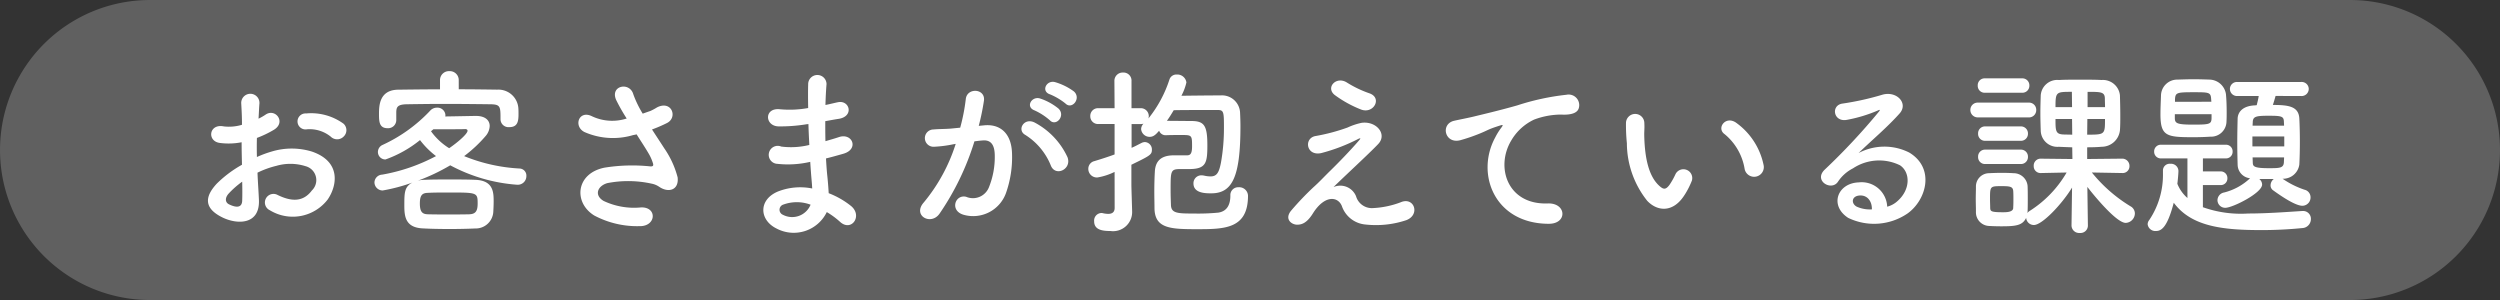 <svg xmlns="http://www.w3.org/2000/svg" width="250.003" height="30.002" viewBox="0 0 250.003 30.002"><rect x="0" y="0" width="250.003" height="30.002" fill="#333333" stroke="none"/><g transform="translate(-834.998 -2962.999)"><path d="M15367,8884a15,15,0,0,1,0-30h220a15,15,0,0,1,0,30Z" transform="translate(-14517 -5891)" fill="#606060"/><path d="M-90.63-8.352a.874.874,0,0,0-.018-1.278,5.515,5.515,0,0,0-3.744-1.026.8.8,0,1,0,.09,1.584,3.363,3.363,0,0,1,2.376.738A.908.908,0,0,0-90.63-8.352Zm-8.622,3.618a9.148,9.148,0,0,1,1.89-.684,5.028,5.028,0,0,1,2.916.036,1.437,1.437,0,0,1,.63,2.43c-.864,1.152-2.016,1.134-3.42.45a.858.858,0,1,0-.774,1.53,4.4,4.4,0,0,0,5.778-1.08c.918-1.332,1.4-3.762-1.566-4.788a6.907,6.907,0,0,0-4-.018,11.081,11.081,0,0,0-1.512.558c-.018-.684-.018-1.35,0-1.908a10.405,10.405,0,0,0,1.692-.81c1.26-.756.162-2.178-.81-1.53a5.41,5.41,0,0,1-.72.414c.036-.54.054-1.116.09-1.512a.912.912,0,1,0-1.818.018c.036.684.072,1.26.072,2.106a4.494,4.494,0,0,1-1.818.162c-1.494-.306-1.71,1.494-.378,1.656a6.749,6.749,0,0,0,2.16-.072c0,.72.018,1.494.036,2.25a11.594,11.594,0,0,0-2.538,1.908c-.954,1.044-1.548,2.322.594,3.366,1.476.72,3.78.756,3.636-1.818C-99.144-2.844-99.216-3.78-99.252-4.734Zm-1.53.9c.018.738.018,1.4,0,1.89-.018.7-.54.756-1.314.378-.414-.2-.414-.666-.036-1.08A8.836,8.836,0,0,1-100.782-3.834Zm21.654-10.134a.891.891,0,0,0-.936-.918.891.891,0,0,0-.936.918v.9c-1.386,0-2.772.018-4.176.036-1.872.018-1.926,1.566-1.926,2.412,0,.774.018,1.44.864,1.44a.815.815,0,0,0,.864-.792v-.81c.018-.468.072-.774,1.044-.792,1.1-.018,2.394-.036,3.708-.036,1.62,0,3.258.018,4.7.036.972.018.972.252.972,1.494v.036a.8.8,0,0,0,.882.756c.828,0,.918-.576.918-1.3,0-.216,0-.414-.018-.63a2,2,0,0,0-2.106-1.818c-1.3-.018-2.574-.036-3.852-.036Zm-.846,8.5A16.612,16.612,0,0,0-73.3-3.528a.861.861,0,0,0,.936-.864.706.706,0,0,0-.666-.756A17.054,17.054,0,0,1-78.588-6.39a13.4,13.4,0,0,0,2.142-2A1.624,1.624,0,0,0-76.032-9.4c0-.558-.432-1.008-1.368-1.008-.27,0-1.872.036-3.078.054a.5.5,0,0,0,.018-.162.8.8,0,0,0-.846-.72.913.913,0,0,0-.648.27,15.254,15.254,0,0,1-4.788,3.456.778.778,0,0,0-.468.7.748.748,0,0,0,.756.756A11.739,11.739,0,0,0-83-7.992a8.425,8.425,0,0,0,1.6,1.6,18.047,18.047,0,0,1-5.382,1.854.808.808,0,0,0-.774.774.821.821,0,0,0,.828.81,17.546,17.546,0,0,0,2.97-.792c-.81.414-.81,1.044-.81,2.3,0,1.1.108,2.214,1.872,2.286C-81.936.882-81,.9-80.028.9c.846,0,1.746-.018,2.538-.054A1.762,1.762,0,0,0-75.672-.81c.018-.342.036-.666.036-1.008,0-.918,0-2.124-1.818-2.2-.828-.036-1.728-.036-2.61-.036s-1.728,0-2.5.036a2.483,2.483,0,0,0-.666.09A19.433,19.433,0,0,0-79.974-5.472Zm-.108-1.71A6.38,6.38,0,0,1-81.9-8.874c.072-.072.162-.126.234-.2,1.206,0,3.06,0,3.15-.018h.054c.108,0,.216.054.216.162C-78.246-8.6-79.29-7.722-80.082-7.182Zm2.07,6.606c-.684.018-1.422.018-2.16.018-.72,0-1.422,0-2.052-.018-.54-.018-.792-.234-.792-1.08,0-.774.2-1.044.774-1.062.648-.036,1.368-.036,2.106-.036,2.844,0,2.9,0,2.9,1.1C-77.238-.99-77.382-.612-78.012-.576ZM-59.8-9.054A13.853,13.853,0,0,0-58.3-9.7c1.1-.558.468-2.3-.99-1.566a6.037,6.037,0,0,1-.666.36c-.27.09-.522.18-.774.27a10.362,10.362,0,0,1-.936-1.926c-.36-1.3-2.376-.882-1.71.576a18.173,18.173,0,0,0,1.044,1.836,4.735,4.735,0,0,1-3.492-.234c-1.3-.63-1.854,1.008-.738,1.584a7.065,7.065,0,0,0,4.878.306,2.924,2.924,0,0,0,.342-.072c.432.684.864,1.332,1.188,1.89a4.473,4.473,0,0,1,.45,1.008c.072.234,0,.324-.27.306a17.446,17.446,0,0,0-4.572.126c-2.88.576-3.132,3.492-1.026,4.788a9.138,9.138,0,0,0,4.5,1.062c1.71.054,1.818-1.944.162-1.872a7.112,7.112,0,0,1-3.726-.648c-.954-.558-.648-1.476.36-1.782a10.918,10.918,0,0,1,4.446.054,2.014,2.014,0,0,1,.738.306c.936.648,2,.342,1.854-.936a9.192,9.192,0,0,0-1.332-2.9C-58.95-7.758-59.382-8.406-59.8-9.054Zm15.642-.54c.018.7.054,1.4.09,2.088a7.67,7.67,0,0,1-2.808.162.9.9,0,1,0-.378,1.728,9.787,9.787,0,0,0,3.276-.2c.036.558.072,1.062.108,1.494.036.414.072.792.09,1.17a6.082,6.082,0,0,0-3.438.306c-1.962.828-1.854,2.844-.144,3.69a3.672,3.672,0,0,0,5.04-1.638A8.287,8.287,0,0,1-41,.18c1.134,1.044,2.3-.594,1.1-1.584a8.371,8.371,0,0,0-2.232-1.278c-.036-.648-.09-1.3-.144-1.782-.054-.522-.09-1.08-.126-1.692.522-.126,1.1-.288,1.728-.468,1.6-.45.918-2.106-.414-1.674-.486.162-.936.288-1.368.414-.018-.666-.018-1.332-.018-2,.414-.072.864-.162,1.35-.234,1.566-.252,1.08-1.926-.108-1.656-.432.09-.846.2-1.224.27.018-.72.054-1.44.108-2.088a.918.918,0,0,0-1.836.018c-.018.576-.018,1.422,0,2.376a10.353,10.353,0,0,1-2.79.126c-1.638-.2-1.566,1.674-.18,1.71a16.194,16.194,0,0,0,2.826-.216Zm.216,8.064A1.99,1.99,0,0,1-46.71-.522a.544.544,0,0,1,.054-1.026A3.919,3.919,0,0,1-43.938-1.53ZM-18.45-11.646c.648.648,1.6-.522.846-1.206a5.98,5.98,0,0,0-1.89-.936c-.864-.234-1.44.918-.5,1.224A6.284,6.284,0,0,1-18.45-11.646Zm-1.566,1.674c.63.666,1.6-.468.864-1.17a5.768,5.768,0,0,0-1.836-1.008c-.846-.27-1.494.846-.558,1.188A6.2,6.2,0,0,1-20.016-9.972Zm1.764,3.69a7.462,7.462,0,0,0-3.2-3.42c-1.116-.648-1.908.7-1.026,1.188a6.463,6.463,0,0,1,2.574,3.1C-19.422-4.3-17.8-5.094-18.252-6.282Zm-8.874-3.132a23.717,23.717,0,0,0,.522-2.538c.144-1.206-1.692-1.314-1.818-.144a19.217,19.217,0,0,1-.558,2.862l-.9.09c-.648.054-1.206.036-1.764.09a.865.865,0,1,0,.054,1.728,12.212,12.212,0,0,0,1.944-.252l.216-.036a17.367,17.367,0,0,1-3.186,5.85c-1.17,1.314.7,2.358,1.566,1.134a26.523,26.523,0,0,0,3.492-7.236c.288-.036.558-.072.828-.09.828-.072,1.206.45,1.206,1.548A8.035,8.035,0,0,1-26.1-3.294a1.72,1.72,0,0,1-2.286.972c-1.1-.27-1.674,1.386-.252,1.8a3.489,3.489,0,0,0,4.23-2.16A10.721,10.721,0,0,0-23.8-6.7c-.072-2.016-1.224-2.9-2.736-2.772Zm13.59,8.208c0,.468-.306.594-.648.594a2.605,2.605,0,0,1-.54-.072A.5.5,0,0,0-14.886-.7a.757.757,0,0,0-.7.828c0,.828.756.972,1.62.972A1.912,1.912,0,0,0-11.79-.918V-.99c-.018-.63-.072-2.268-.072-2.556v-1.98c1.89-.918,2.052-1.008,2.052-1.512a.739.739,0,0,0-.7-.756.807.807,0,0,0-.342.09c-.324.162-.648.342-.99.486V-9.594h.918a1.225,1.225,0,0,0,.27-.036.8.8,0,0,0-.234.54.85.85,0,0,0,.864.774c.414,0,.666-.306.936-.612a.685.685,0,0,0,.666.45h.036C-8.01-8.5-7.4-8.5-6.894-8.5c1.08,0,1.1,0,1.1,1.152,0,.81-.234.882-.54.882h-1.4c-1.224.036-1.728.63-1.782,1.62-.036.63-.054,1.332-.054,2.034,0,.558.018,1.116.018,1.638C-9.522.846-7.974.918-5.328.918-2.556.918-.2.9-.2-2.43a.877.877,0,0,0-.936-.846.782.782,0,0,0-.828.828c0,.828-.27,1.566-1.206,1.71a20.84,20.84,0,0,1-2.448.09c-1.6,0-2.25-.018-2.286-.828-.018-.486-.036-.99-.036-1.494,0-1.98,0-2.124,1.008-2.124H-6.1c1.71,0,1.836-.612,1.836-2.376,0-1.962-.306-2.412-1.548-2.43-.558,0-1.854-.018-2.5-.018.252-.342.468-.7.684-1.062C-6.732-11-5.418-11-4.356-11H-3.2c.576,0,.594.234.594,1.746A19.733,19.733,0,0,1-2.9-5.76c-.2,1.044-.432,1.4-1.044,1.4a2.783,2.783,0,0,1-.612-.072,1.389,1.389,0,0,0-.27-.036.789.789,0,0,0-.828.81c0,.99,1.224.99,1.782.99,2.106,0,2.916-1.638,2.916-6.714,0-.468-.018-.918-.036-1.332a1.81,1.81,0,0,0-1.944-1.746c-.954,0-2.718.018-3.924.036a5.409,5.409,0,0,0,.5-1.332.918.918,0,0,0-.972-.792.726.726,0,0,0-.72.486,12.17,12.17,0,0,1-2.106,3.906.9.9,0,0,0,.036-.216.794.794,0,0,0-.81-.81h-.918V-13.9a.8.8,0,0,0-.846-.846.826.826,0,0,0-.864.846l.018,2.718h-1.62a.769.769,0,0,0-.81.792.769.769,0,0,0,.81.792h1.62v3.042c-.63.234-1.3.45-2.016.666a.786.786,0,0,0-.612.774.861.861,0,0,0,.9.864,6.16,6.16,0,0,0,1.728-.558Zm24.678-9.828c1.242.432,2.106-1.188.792-1.638a10.939,10.939,0,0,1-2.25-1.08c-1.062-.666-2.142.5-1.224,1.242A11.483,11.483,0,0,0,11.142-11.034Zm-2.79,7.74c.9-.9,3.618-3.4,4.464-4.3.936-.972-.162-2.322-1.656-2.124a6.434,6.434,0,0,0-1.4.468,18.966,18.966,0,0,1-3.168.846c-1.242.18-.99,2.052.54,1.71a17.959,17.959,0,0,0,3.708-1.422c.162-.072.288-.108.09.126-.9,1.044-2.07,2.25-2.9,3.06-.576.558-1.08,1.116-1.71,1.674A28.959,28.959,0,0,0,4.158-.99C3.366-.09,4.176.5,4.77.468,5.13.45,5.652.36,6.282-.648c1.17-1.872,2.5-1.728,2.9-.756A2.745,2.745,0,0,0,11.538.45,9.554,9.554,0,0,0,15.624.018c1.44-.54.792-2.394-.576-1.782a8.994,8.994,0,0,1-2.844.576,1.647,1.647,0,0,1-1.6-1.188A1.7,1.7,0,0,0,8.352-3.294ZM29.862.378c1.908.018,1.8-2.106-.09-2.034-4.032.144-5.238-3.636-3.654-6.282a5.188,5.188,0,0,1,2.3-2.106,7.737,7.737,0,0,1,2.682-.5c1.26.072,1.656-.288,1.764-.594a1.061,1.061,0,0,0-1.224-1.386,24.235,24.235,0,0,0-4.914,1.062c-1.836.522-3.4.882-4.284,1.1-.576.144-1.62.342-2,.432-1.44.306-.972,2.376.612,1.944a17.076,17.076,0,0,0,1.62-.54C23.9-9,23.6-9,24.948-9.432c.342-.108.432-.126.144.252a6.22,6.22,0,0,0-.576.936C22.554-4.626,24.426.36,29.862.378Zm21.492-5.9a6.905,6.905,0,0,0-2.7-4.176c-1.08-.81-2.052.522-1.188,1.116a5.68,5.68,0,0,1,2,3.492A.969.969,0,1,0,51.354-5.526Zm-7.866,2.97a8.236,8.236,0,0,0,.7-1.386.884.884,0,0,0-1.638-.648,7.078,7.078,0,0,1-.594,1.062c-.4.54-.63.486-1.1.036-1.008-.972-1.35-2.754-1.422-4.644-.036-.828.036-.864,0-1.566a.918.918,0,1,0-1.836.018,17.931,17.931,0,0,0,.09,2,9.287,9.287,0,0,0,2.034,5.76C40.734-.846,42.336-.684,43.488-2.556ZM63.72-1.332a2.554,2.554,0,0,0-2.844-2.43c-2.124.072-2.97,2.3-1.062,3.546a5.935,5.935,0,0,0,5.958-.45c1.89-1.368,2.736-4.536.144-6.084a5.515,5.515,0,0,0-5.058.054c.648-.63,1.368-1.278,2.088-1.944s1.44-1.368,2.016-2.016c.9-1.008-.288-2.286-1.728-1.872a27.832,27.832,0,0,1-3.96.882c-1.224.144-.954,1.926.468,1.62a14.42,14.42,0,0,0,3.024-.918c.144-.072.324-.144.126.108a63.767,63.767,0,0,1-5.436,5.814c-1.116,1.1.684,2.16,1.332,1.206A3.957,3.957,0,0,1,60.3-5.166,4.737,4.737,0,0,1,65-5.472c1.026.684,1.08,2.394-.234,3.564A2.426,2.426,0,0,1,63.72-1.332Zm-1.53.27a3.239,3.239,0,0,1-1.512-.27c-.576-.306-.54-1.044.252-1.116S62.208-1.89,62.19-1.062ZM77.2-12.726a.7.7,0,0,0,.738-.72.7.7,0,0,0-.738-.72H73.494a.688.688,0,0,0-.72.72.688.688,0,0,0,.72.72ZM83.79.558l-.054-3.87c.252.342,2.826,3.6,3.834,3.6a.962.962,0,0,0,.918-.936.816.816,0,0,0-.432-.72,14.885,14.885,0,0,1-3.87-3.384l3.006.054h.018a.68.68,0,0,0,.738-.7.722.722,0,0,0-.756-.738L83.718-6.1v-1.17c.54,0,1.044-.018,1.44-.054a1.844,1.844,0,0,0,1.836-1.638c.036-.45.036-.954.036-1.458,0-.7-.018-1.4-.036-2.052A1.711,1.711,0,0,0,85.158-14c-.63-.036-1.4-.036-2.16-.036-.774,0-1.512,0-2.106.036a1.656,1.656,0,0,0-1.818,1.548c-.018.558-.036,1.17-.036,1.782,0,.594.018,1.188.036,1.728a1.662,1.662,0,0,0,1.8,1.62c.378.018.864.036,1.35.054l.018,1.17-3.15-.036a.693.693,0,0,0-.72.738.679.679,0,0,0,.7.7h.018l2.574-.054A11.19,11.19,0,0,1,78.012-.936a.875.875,0,0,0-.27.234c0-.054.018-.09.018-.144.018-.4.018-.828.018-1.26,0-.45,0-.882-.018-1.3A1.4,1.4,0,0,0,76.374-4.68c-.27-.018-.72-.036-1.188-.036s-.954.018-1.314.036a1.323,1.323,0,0,0-1.278,1.368c0,.4-.018.792-.018,1.188,0,.414.018.828.018,1.3A1.366,1.366,0,0,0,73.89.594c.306.018.774.036,1.242.036,1.476,0,2.124-.09,2.484-.846A.771.771,0,0,0,78.39.5c.828,0,2.808-2.088,3.816-3.744L82.152.54V.558a.762.762,0,0,0,.828.738.742.742,0,0,0,.81-.72ZM77.85-10.26A.727.727,0,0,0,78.624-11a.718.718,0,0,0-.774-.738H72.81a.728.728,0,0,0-.774.738.738.738,0,0,0,.774.738Zm-.792,2.34a.7.7,0,0,0,.738-.72.7.7,0,0,0-.738-.72H73.53a.688.688,0,0,0-.72.72.688.688,0,0,0,.72.72Zm0,2.322a.7.7,0,0,0,.738-.72.7.7,0,0,0-.738-.72H73.53a.688.688,0,0,0-.72.72.688.688,0,0,0,.72.72Zm6.7-5.688v-1.53c1.314,0,1.71,0,1.728.648,0,.27.018.576.018.882ZM85.5-10.1c0,1.548,0,1.566-1.782,1.566l.018-1.566Zm-3.294-1.188H80.55c0-1.53.054-1.53,1.638-1.53Zm.018,2.754-.882-.018c-.792-.036-.792-.378-.792-1.548h1.656Zm-5.9,7.308c0,.45-.684.45-1.044.45-1.206,0-1.242-.108-1.26-.432,0-.27-.018-.576-.018-.864,0-1.3,0-1.314,1.152-1.314.828,0,1.134.036,1.17.486.018.252.018.558.018.846S76.338-1.476,76.32-1.224ZM105.084-12.4a.717.717,0,0,0,.792-.7.707.707,0,0,0-.792-.7H98.766a.7.7,0,0,0-.774.7.711.711,0,0,0,.774.7h2.106c-.054.36-.126.612-.2.918l-.18.018c-1.242.054-1.71.684-1.728,1.332-.018.756-.036,1.566-.036,2.358s.018,1.566.036,2.25a1.383,1.383,0,0,0,1.242,1.35,5.857,5.857,0,0,1-2.592,1.422.8.8,0,0,0-.666.774.769.769,0,0,0,.792.756c.72,0,3.672-1.476,3.672-2.322a.717.717,0,0,0-.288-.558h1.458a.811.811,0,0,0-.324.63.584.584,0,0,0,.252.5c.648.468,2.178,1.548,2.934,1.548a.825.825,0,0,0,.81-.846.769.769,0,0,0-.594-.756,8.651,8.651,0,0,1-2.2-1.1,1.643,1.643,0,0,0,1.674-1.422c.036-.684.054-1.476.054-2.286,0-.792-.018-1.6-.054-2.322-.072-1.206-1.062-1.35-2.646-1.35.09-.27.18-.576.27-.9ZM97.65-9.864c.018-.288.018-.594.018-.9,0-.612-.018-1.242-.072-1.818a1.7,1.7,0,0,0-1.6-1.458c-.54-.018-1.08-.036-1.62-.036s-1.08.018-1.638.036A1.62,1.62,0,0,0,91.1-12.456c-.018.594-.054,1.26-.054,1.89,0,2.2.63,2.286,3.294,2.286.576,0,1.152-.018,1.692-.054A1.54,1.54,0,0,0,97.65-9.864Zm-.594,6.372a.661.661,0,0,0,.684-.684.661.661,0,0,0-.684-.684H95.292v-1.3h2.286a.661.661,0,0,0,.684-.684.661.661,0,0,0-.684-.684H91.116a.665.665,0,0,0-.7.684.665.665,0,0,0,.7.684h2.628V-2.2a3.719,3.719,0,0,1-1.008-1.422c.018-.126.108-.954.108-1.3a.74.74,0,0,0-.81-.7.668.668,0,0,0-.738.648v.288A8.1,8.1,0,0,1,89.928,0a.683.683,0,0,0-.162.432.774.774,0,0,0,.846.666c.594,0,1.152-.5,1.764-2.826,1.782,2.412,4.968,2.736,8.8,2.736,1.35,0,2.754-.072,4.032-.2a.9.9,0,0,0,.882-.9.776.776,0,0,0-.774-.81h-.072c-1.656.108-3.618.252-5.418.252a11.339,11.339,0,0,1-4.536-.63V-3.492Zm6.354-5.94h-3.15c0-.126.018-.27.018-.4.036-.522.342-.594,1.6-.594s1.494.054,1.512.576Zm.018,2.07h-3.186v-.99h3.186Zm-.018,1.1c0,.162-.018.324-.018.486-.036.594-.432.594-1.548.594-1.53,0-1.548-.216-1.566-.576l-.018-.5Zm-7.272-5.562H92.5v-.234c.036-.684.18-.72,1.854-.72,1.566,0,1.728,0,1.764.72Zm.018,1.656c-.018.594-.234.63-1.872.63-1.548,0-1.782-.126-1.8-.612v-.432h3.672Z" transform="translate(960 2985)" fill="#fff"/></g></svg>